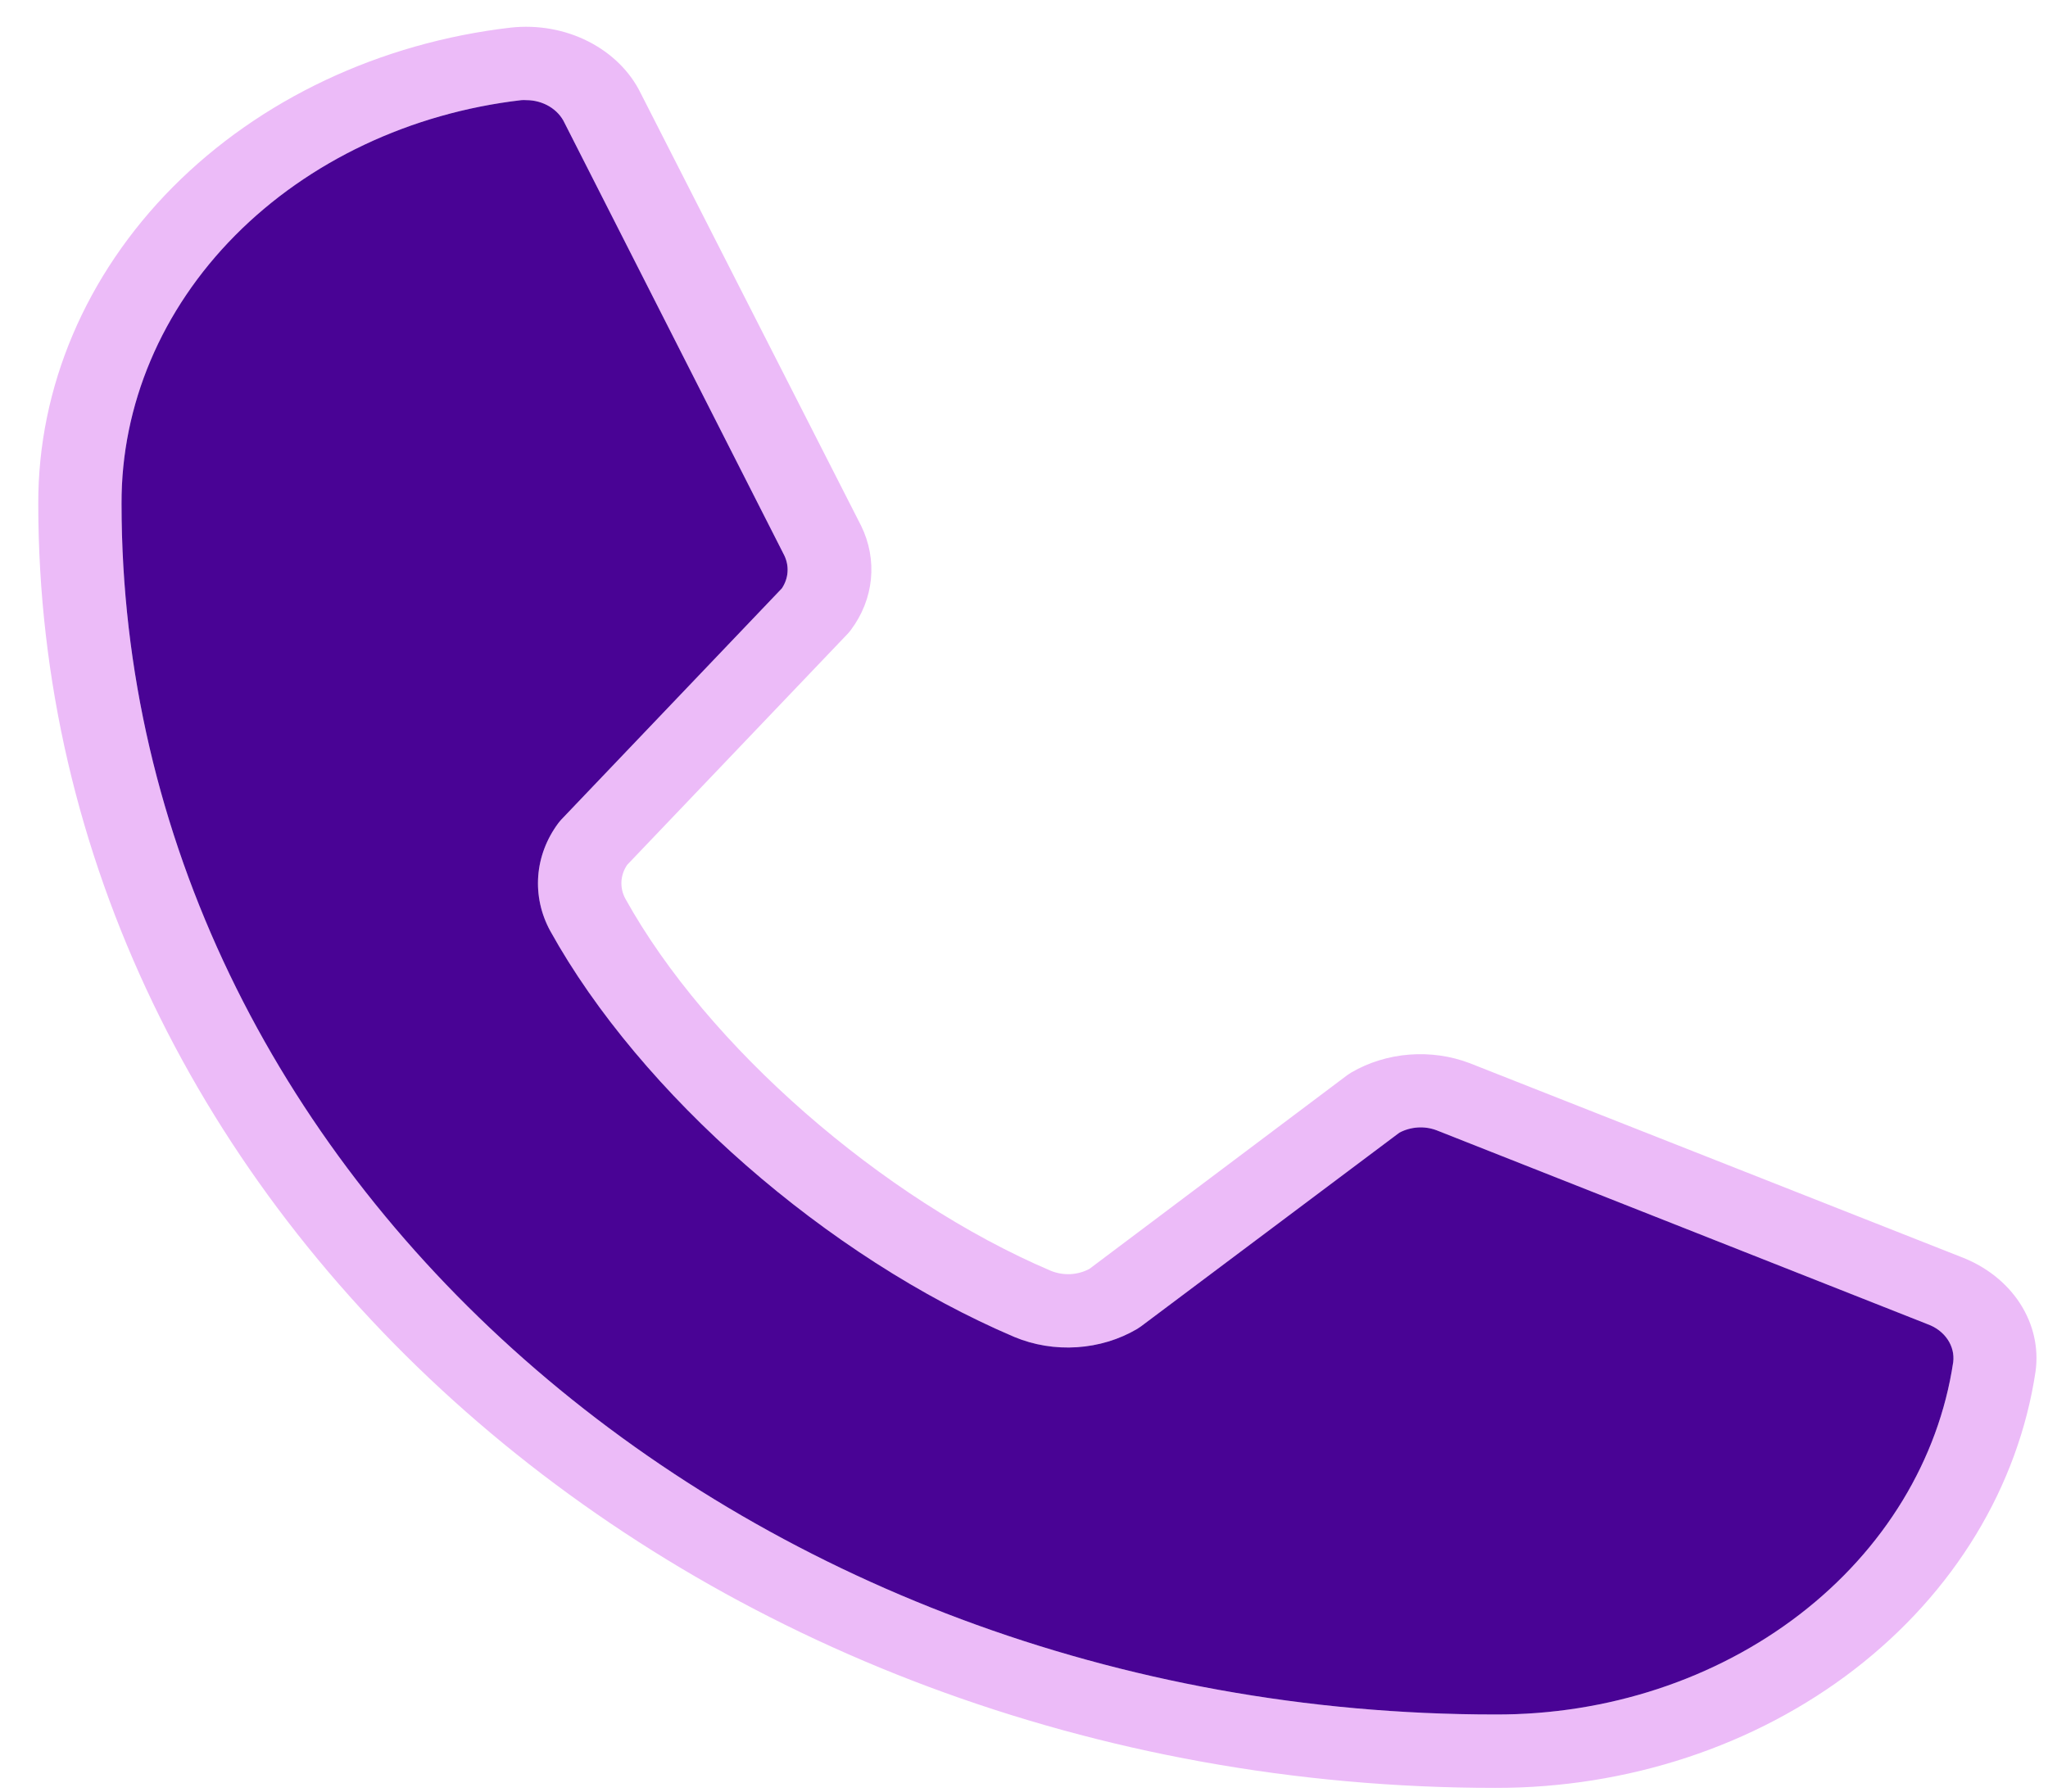 <?xml version="1.0" encoding="UTF-8"?> <svg xmlns="http://www.w3.org/2000/svg" width="32" height="28" viewBox="0 0 32 28" fill="none"><path d="M30.646 19.646L22.967 16.617C22.67 16.503 22.345 16.457 22.021 16.482C21.698 16.507 21.387 16.603 21.117 16.76C21.095 16.773 21.075 16.786 21.055 16.8L17.022 19.831C16.932 19.879 16.831 19.907 16.726 19.913C16.621 19.918 16.516 19.9 16.42 19.861C13.78 18.737 11.046 16.346 9.771 14.045C9.726 13.962 9.705 13.87 9.71 13.777C9.715 13.685 9.746 13.595 9.8 13.516L13.248 9.902C13.264 9.885 13.279 9.866 13.293 9.848C13.472 9.609 13.58 9.336 13.608 9.052C13.636 8.767 13.584 8.481 13.456 8.219L10.013 1.461C9.847 1.119 9.559 0.834 9.193 0.648C8.828 0.462 8.403 0.386 7.984 0.431C5.937 0.668 4.059 1.555 2.7 2.924C1.341 4.294 0.593 6.053 0.598 7.872C0.598 18.939 10.81 27.942 23.364 27.942C25.428 27.946 27.424 27.287 28.977 26.089C30.53 24.891 31.536 23.235 31.806 21.431C31.856 21.063 31.771 20.691 31.562 20.369C31.353 20.047 31.032 19.794 30.646 19.646ZM30.519 21.288C30.29 22.816 29.437 24.217 28.12 25.231C26.803 26.245 25.113 26.801 23.364 26.795C11.529 26.795 1.899 18.306 1.899 7.872C1.893 6.331 2.523 4.841 3.673 3.68C4.823 2.519 6.413 1.767 8.146 1.565C8.172 1.563 8.198 1.563 8.224 1.565C8.353 1.565 8.478 1.6 8.584 1.663C8.69 1.727 8.773 1.817 8.821 1.921L12.254 8.679C12.294 8.762 12.312 8.852 12.305 8.941C12.299 9.031 12.268 9.118 12.217 9.195L8.771 12.808C8.755 12.827 8.738 12.844 8.724 12.864C8.54 13.111 8.432 13.396 8.41 13.691C8.388 13.987 8.452 14.282 8.597 14.548C10.01 17.099 12.924 19.649 15.85 20.895C16.154 21.022 16.491 21.077 16.827 21.055C17.163 21.033 17.487 20.935 17.767 20.77L17.827 20.73L21.865 17.702C21.951 17.656 22.049 17.628 22.15 17.621C22.251 17.614 22.352 17.629 22.445 17.664L30.123 20.697C30.252 20.744 30.361 20.828 30.432 20.934C30.504 21.041 30.534 21.165 30.519 21.288Z" fill="#ECBBF8"></path><path d="M30.519 21.288C30.29 22.816 29.437 24.217 28.12 25.231C26.803 26.245 25.113 26.801 23.364 26.795C11.529 26.795 1.899 18.306 1.899 7.872C1.893 6.331 2.523 4.841 3.673 3.68C4.823 2.519 6.413 1.767 8.146 1.565C8.172 1.563 8.198 1.563 8.224 1.565C8.353 1.565 8.478 1.6 8.584 1.663C8.69 1.727 8.773 1.817 8.821 1.921L12.254 8.679C12.294 8.762 12.312 8.852 12.305 8.941C12.299 9.031 12.268 9.118 12.217 9.195L8.771 12.808C8.755 12.827 8.738 12.844 8.724 12.864C8.54 13.111 8.432 13.396 8.41 13.691C8.388 13.987 8.452 14.282 8.597 14.548C10.01 17.099 12.924 19.649 15.85 20.895C16.154 21.022 16.491 21.077 16.827 21.055C17.163 21.033 17.487 20.935 17.767 20.77L17.827 20.73L21.865 17.702C21.951 17.656 22.049 17.628 22.15 17.621C22.251 17.614 22.352 17.629 22.445 17.664L30.123 20.697C30.252 20.744 30.361 20.828 30.432 20.934C30.504 21.041 30.534 21.165 30.519 21.288Z" fill="#490395"></path></svg> 